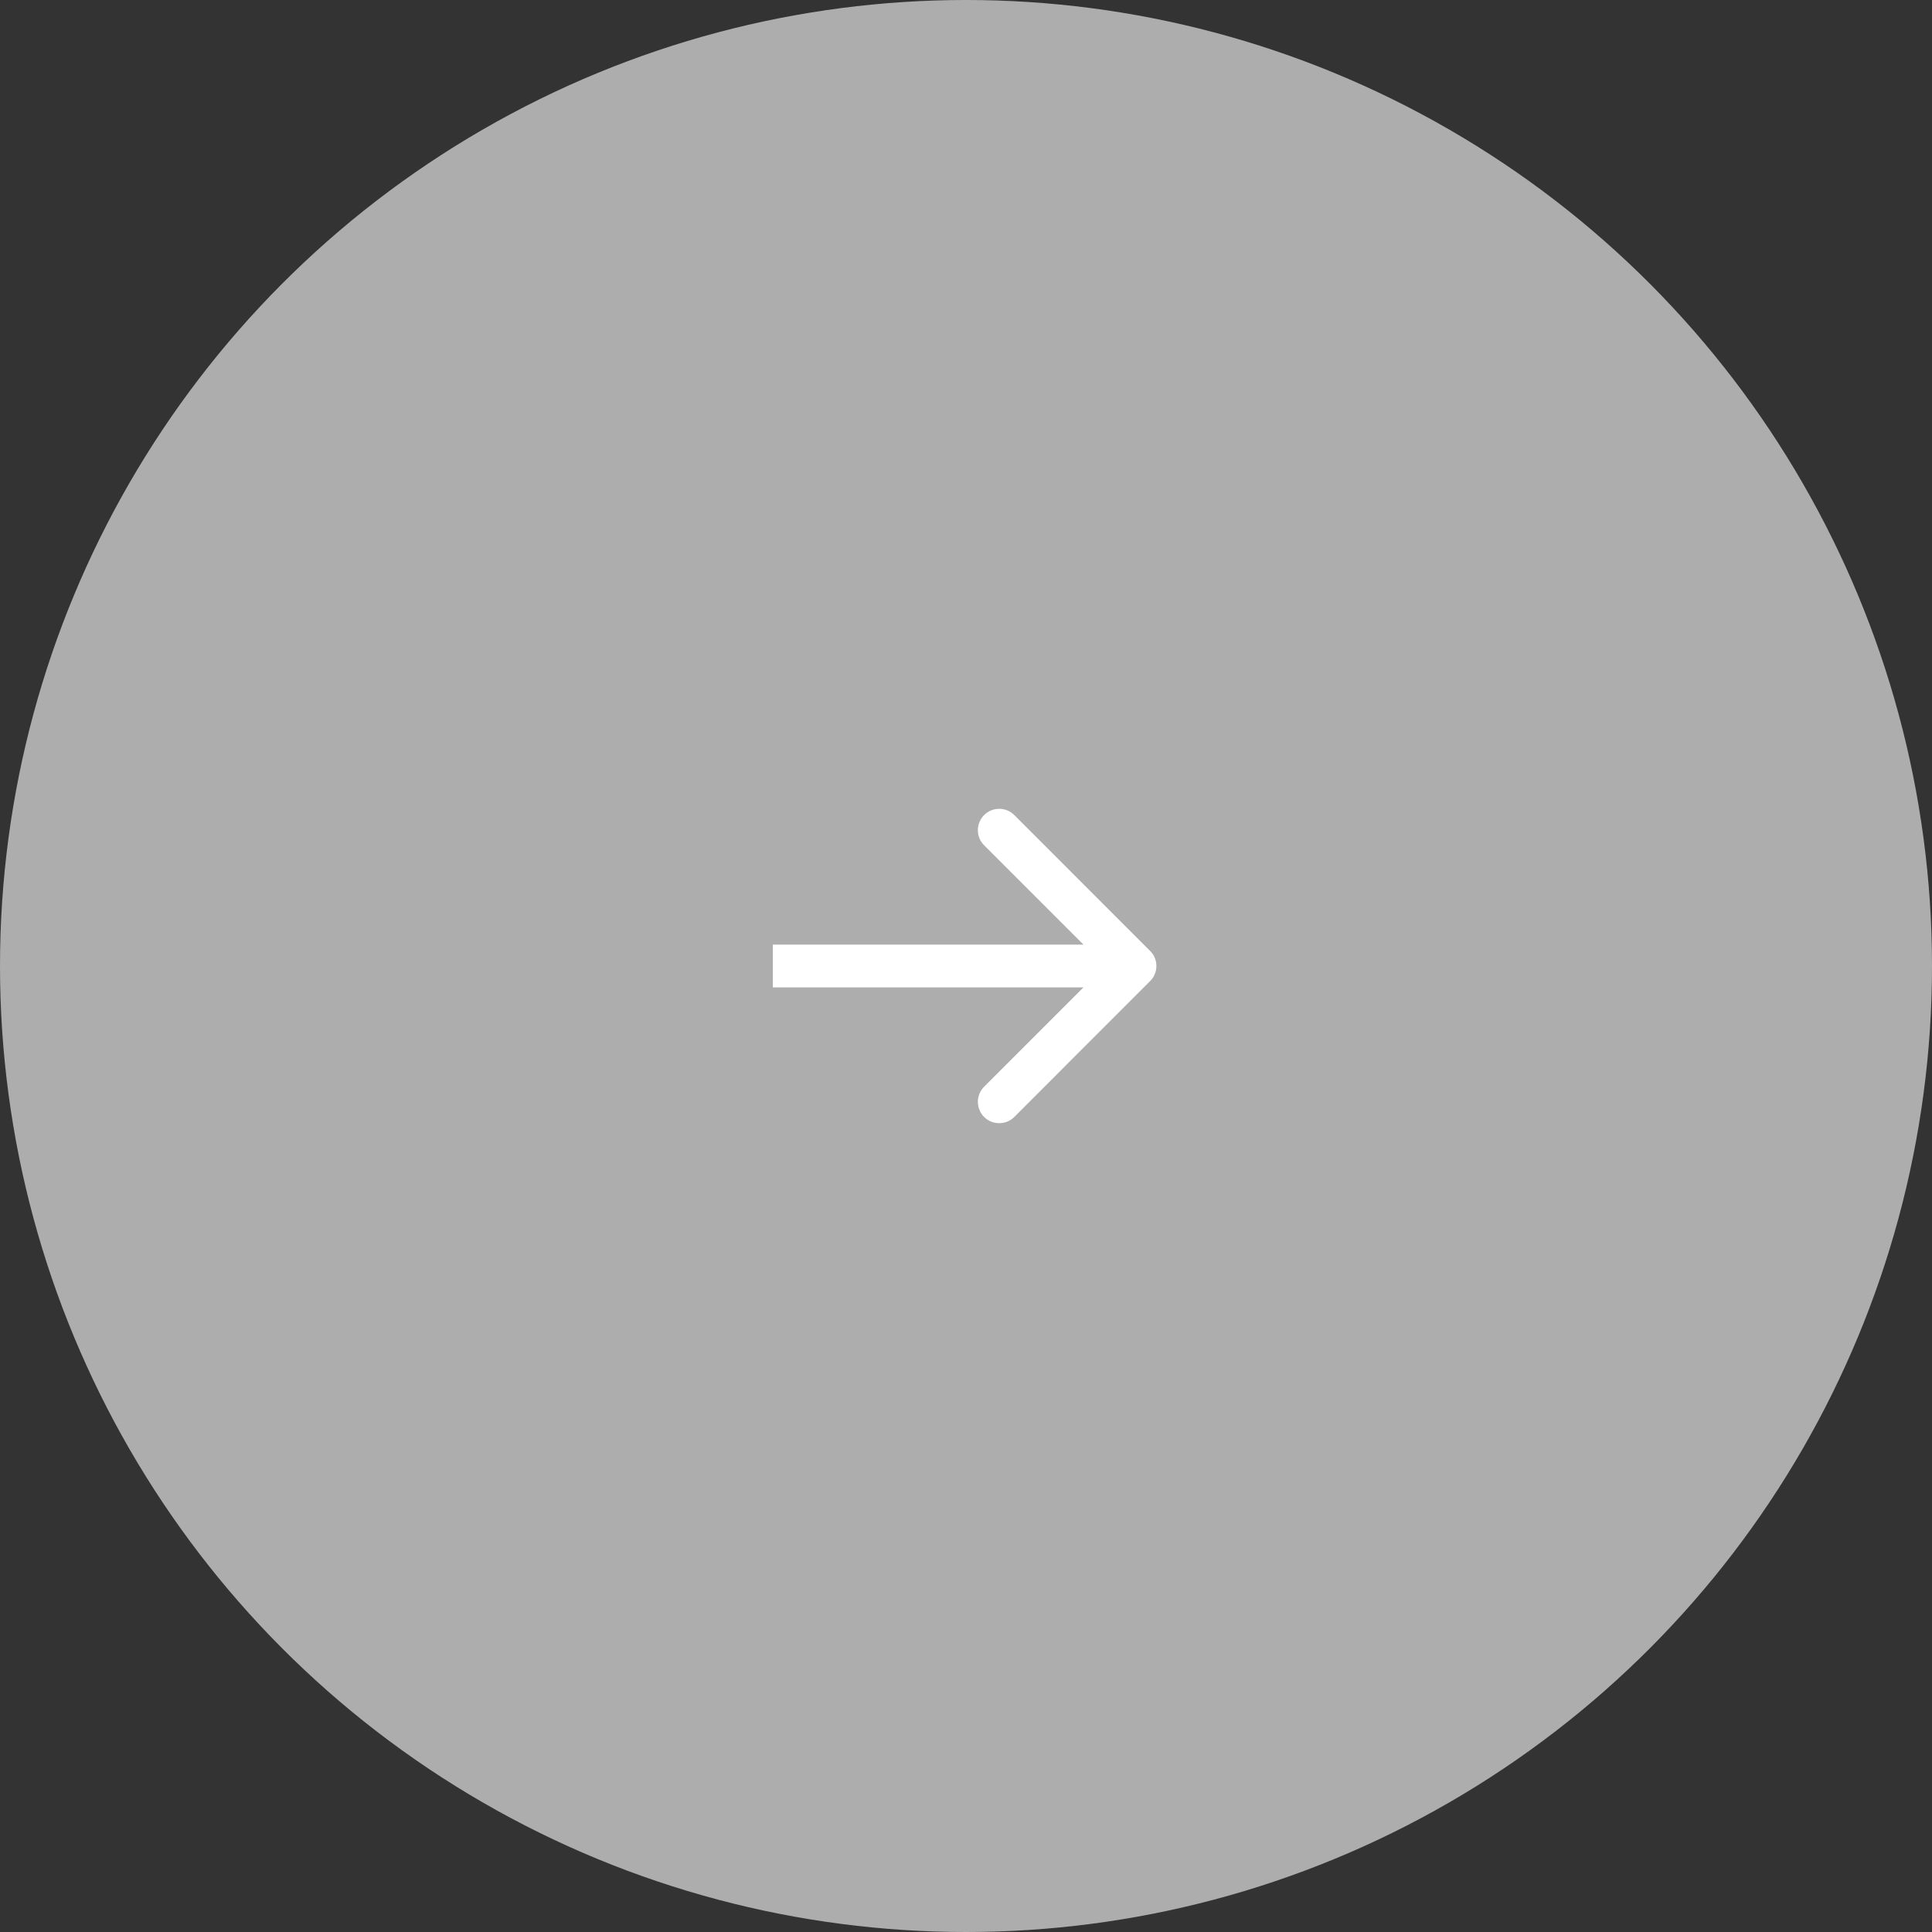<?xml version="1.0" encoding="UTF-8"?> <svg xmlns="http://www.w3.org/2000/svg" width="30" height="30" viewBox="0 0 30 30" fill="none"><rect x="0" y="0" width="30" height="30" fill="#333333" stroke="none"/> <circle cx="15" cy="15" r="15" fill="white" fill-opacity="0.6"></circle> <path d="M17.859 15.234C17.989 15.105 17.989 14.895 17.859 14.766L15.75 12.656C15.621 12.527 15.411 12.527 15.281 12.656C15.152 12.786 15.152 12.996 15.281 13.125L17.156 15L15.281 16.875C15.152 17.004 15.152 17.214 15.281 17.344C15.411 17.473 15.621 17.473 15.75 17.344L17.859 15.234ZM12 15.332L17.625 15.332L17.625 14.668L12 14.668L12 15.332Z" fill="white"></path> </svg> 